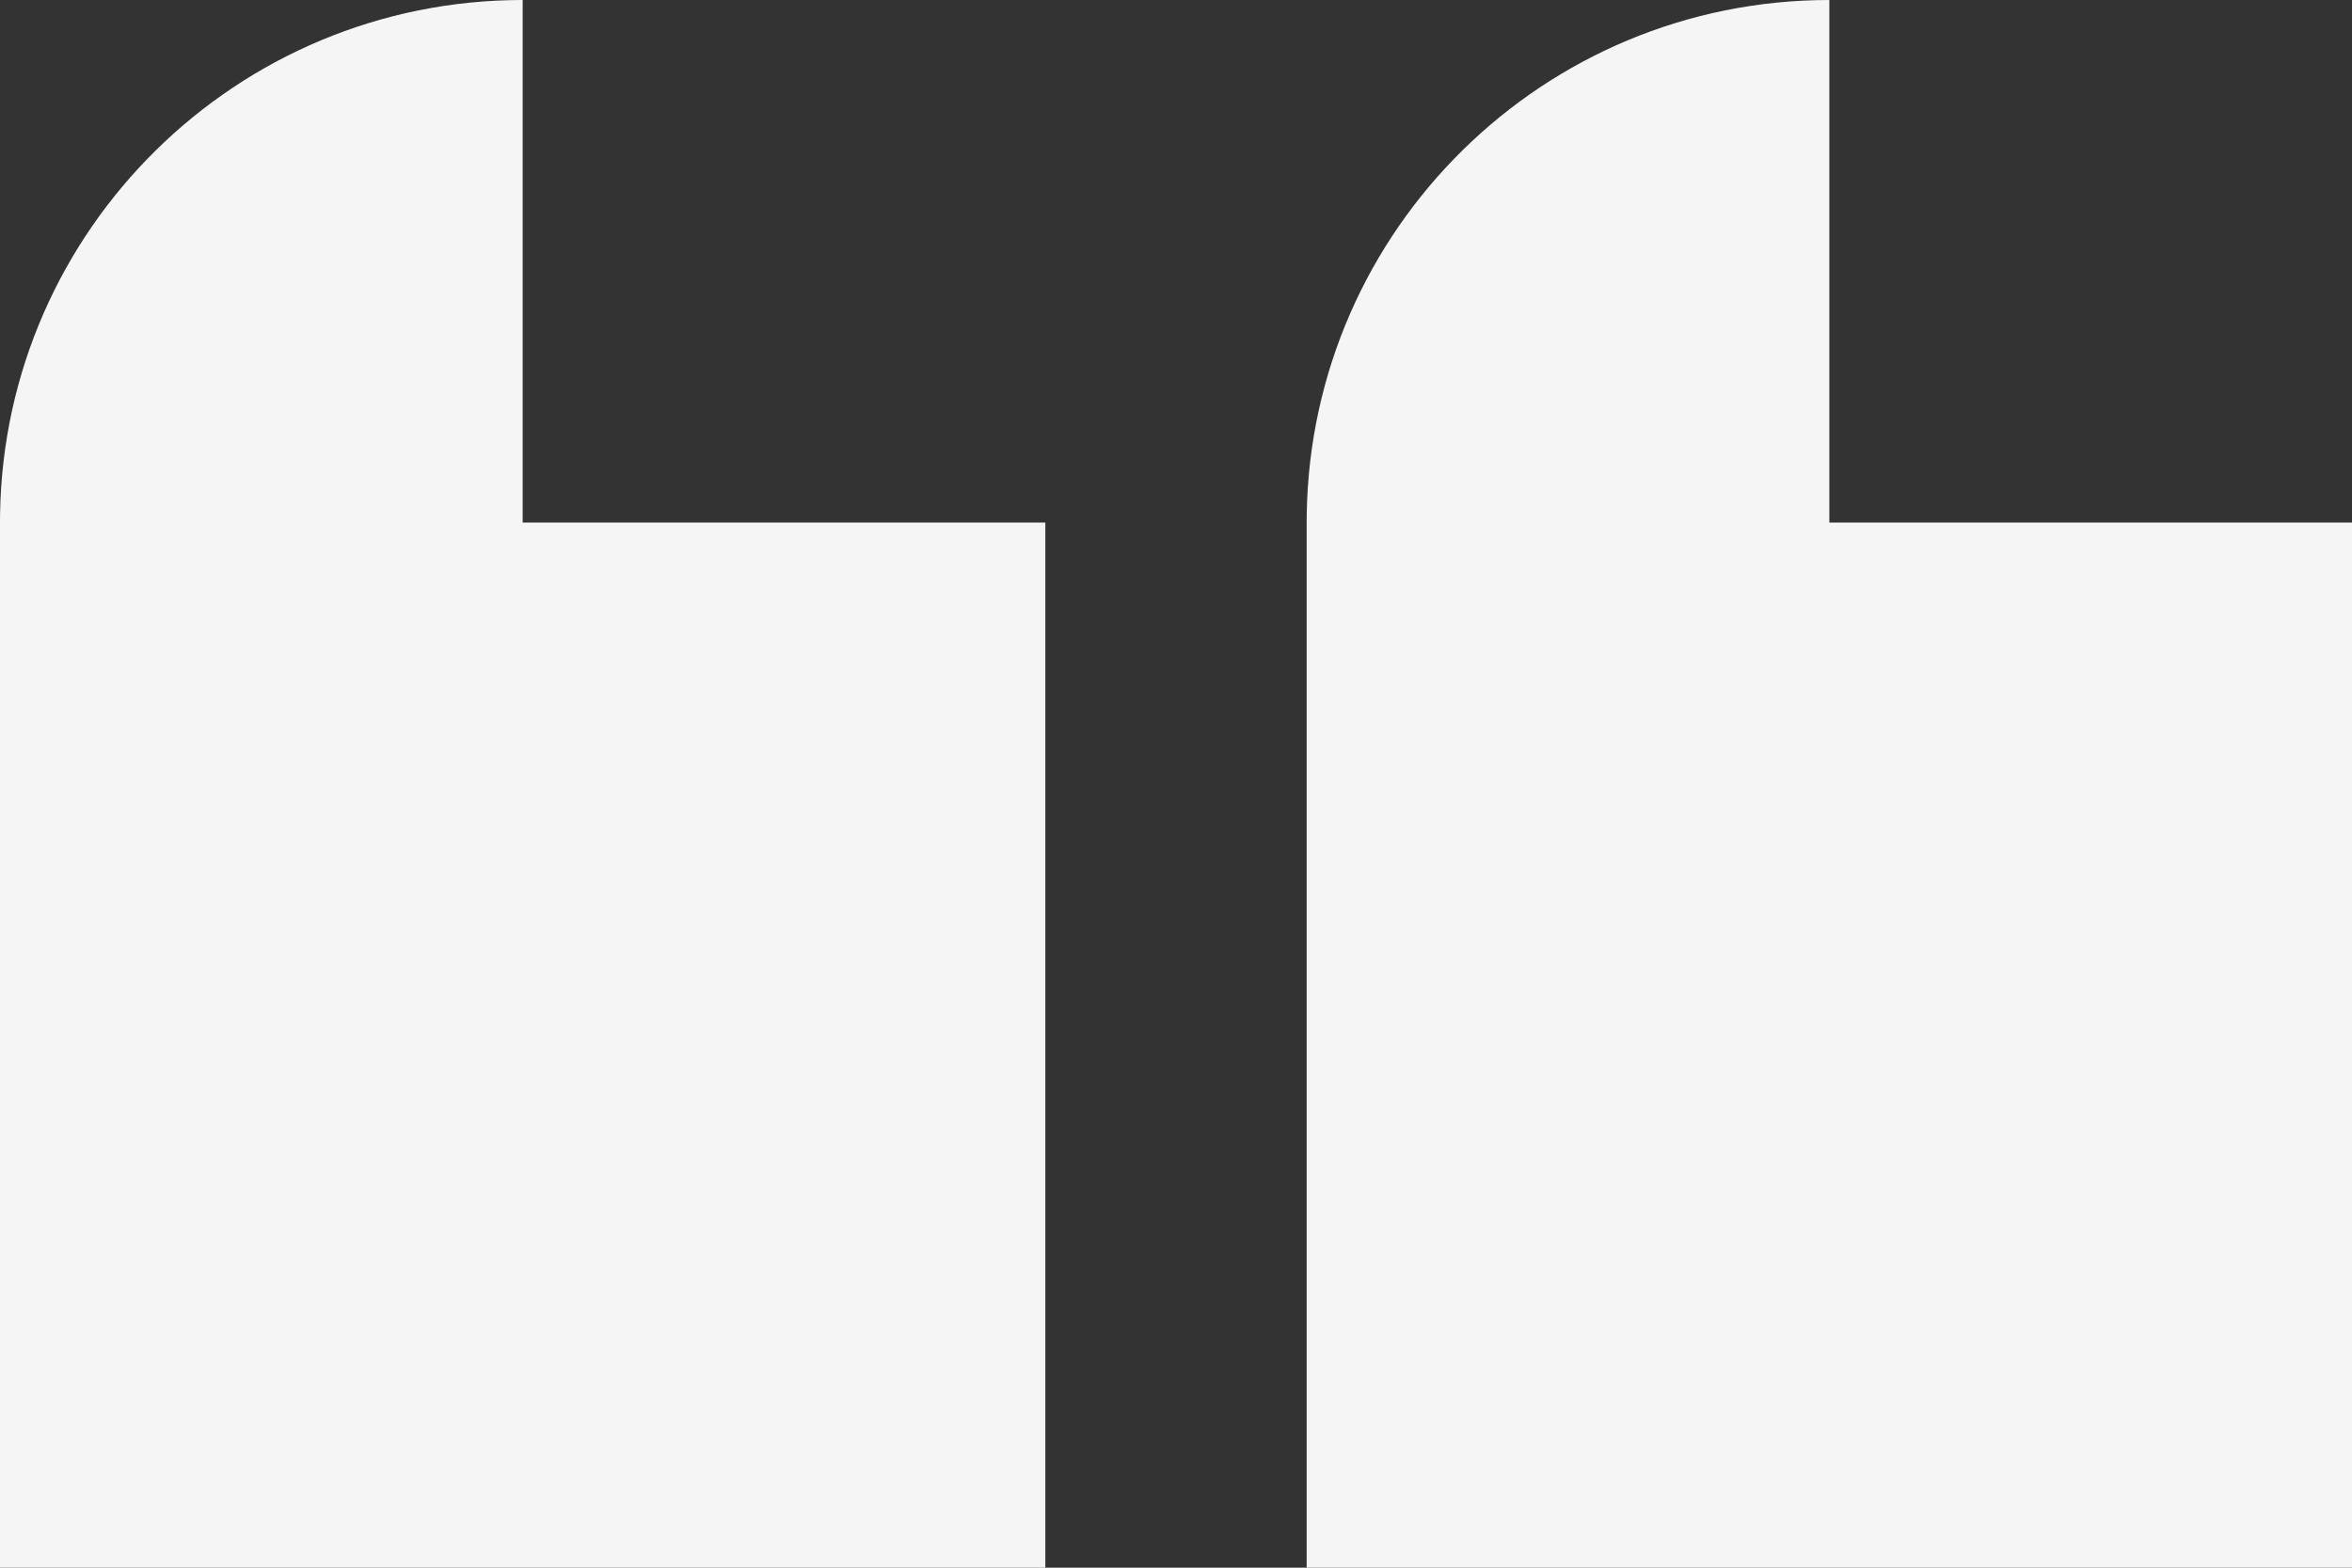 <svg xmlns="http://www.w3.org/2000/svg" width="144" height="96" viewBox="0 0 144 96" fill="none">
    <rect x="0" y="0" width="144" height="96" fill="#333333" stroke="none"/>
    <path fill-rule="evenodd" clip-rule="evenodd" d="M80.004 31.471C80.287 14.042 94.504 0 112 0V32H144V96H80V32L80.004 31.471ZM0.004 31.471C0.287 14.042 14.504 0 32 0V32H64V96H0V32L0.004 31.471Z" fill="#F5F5F5"/>
</svg>